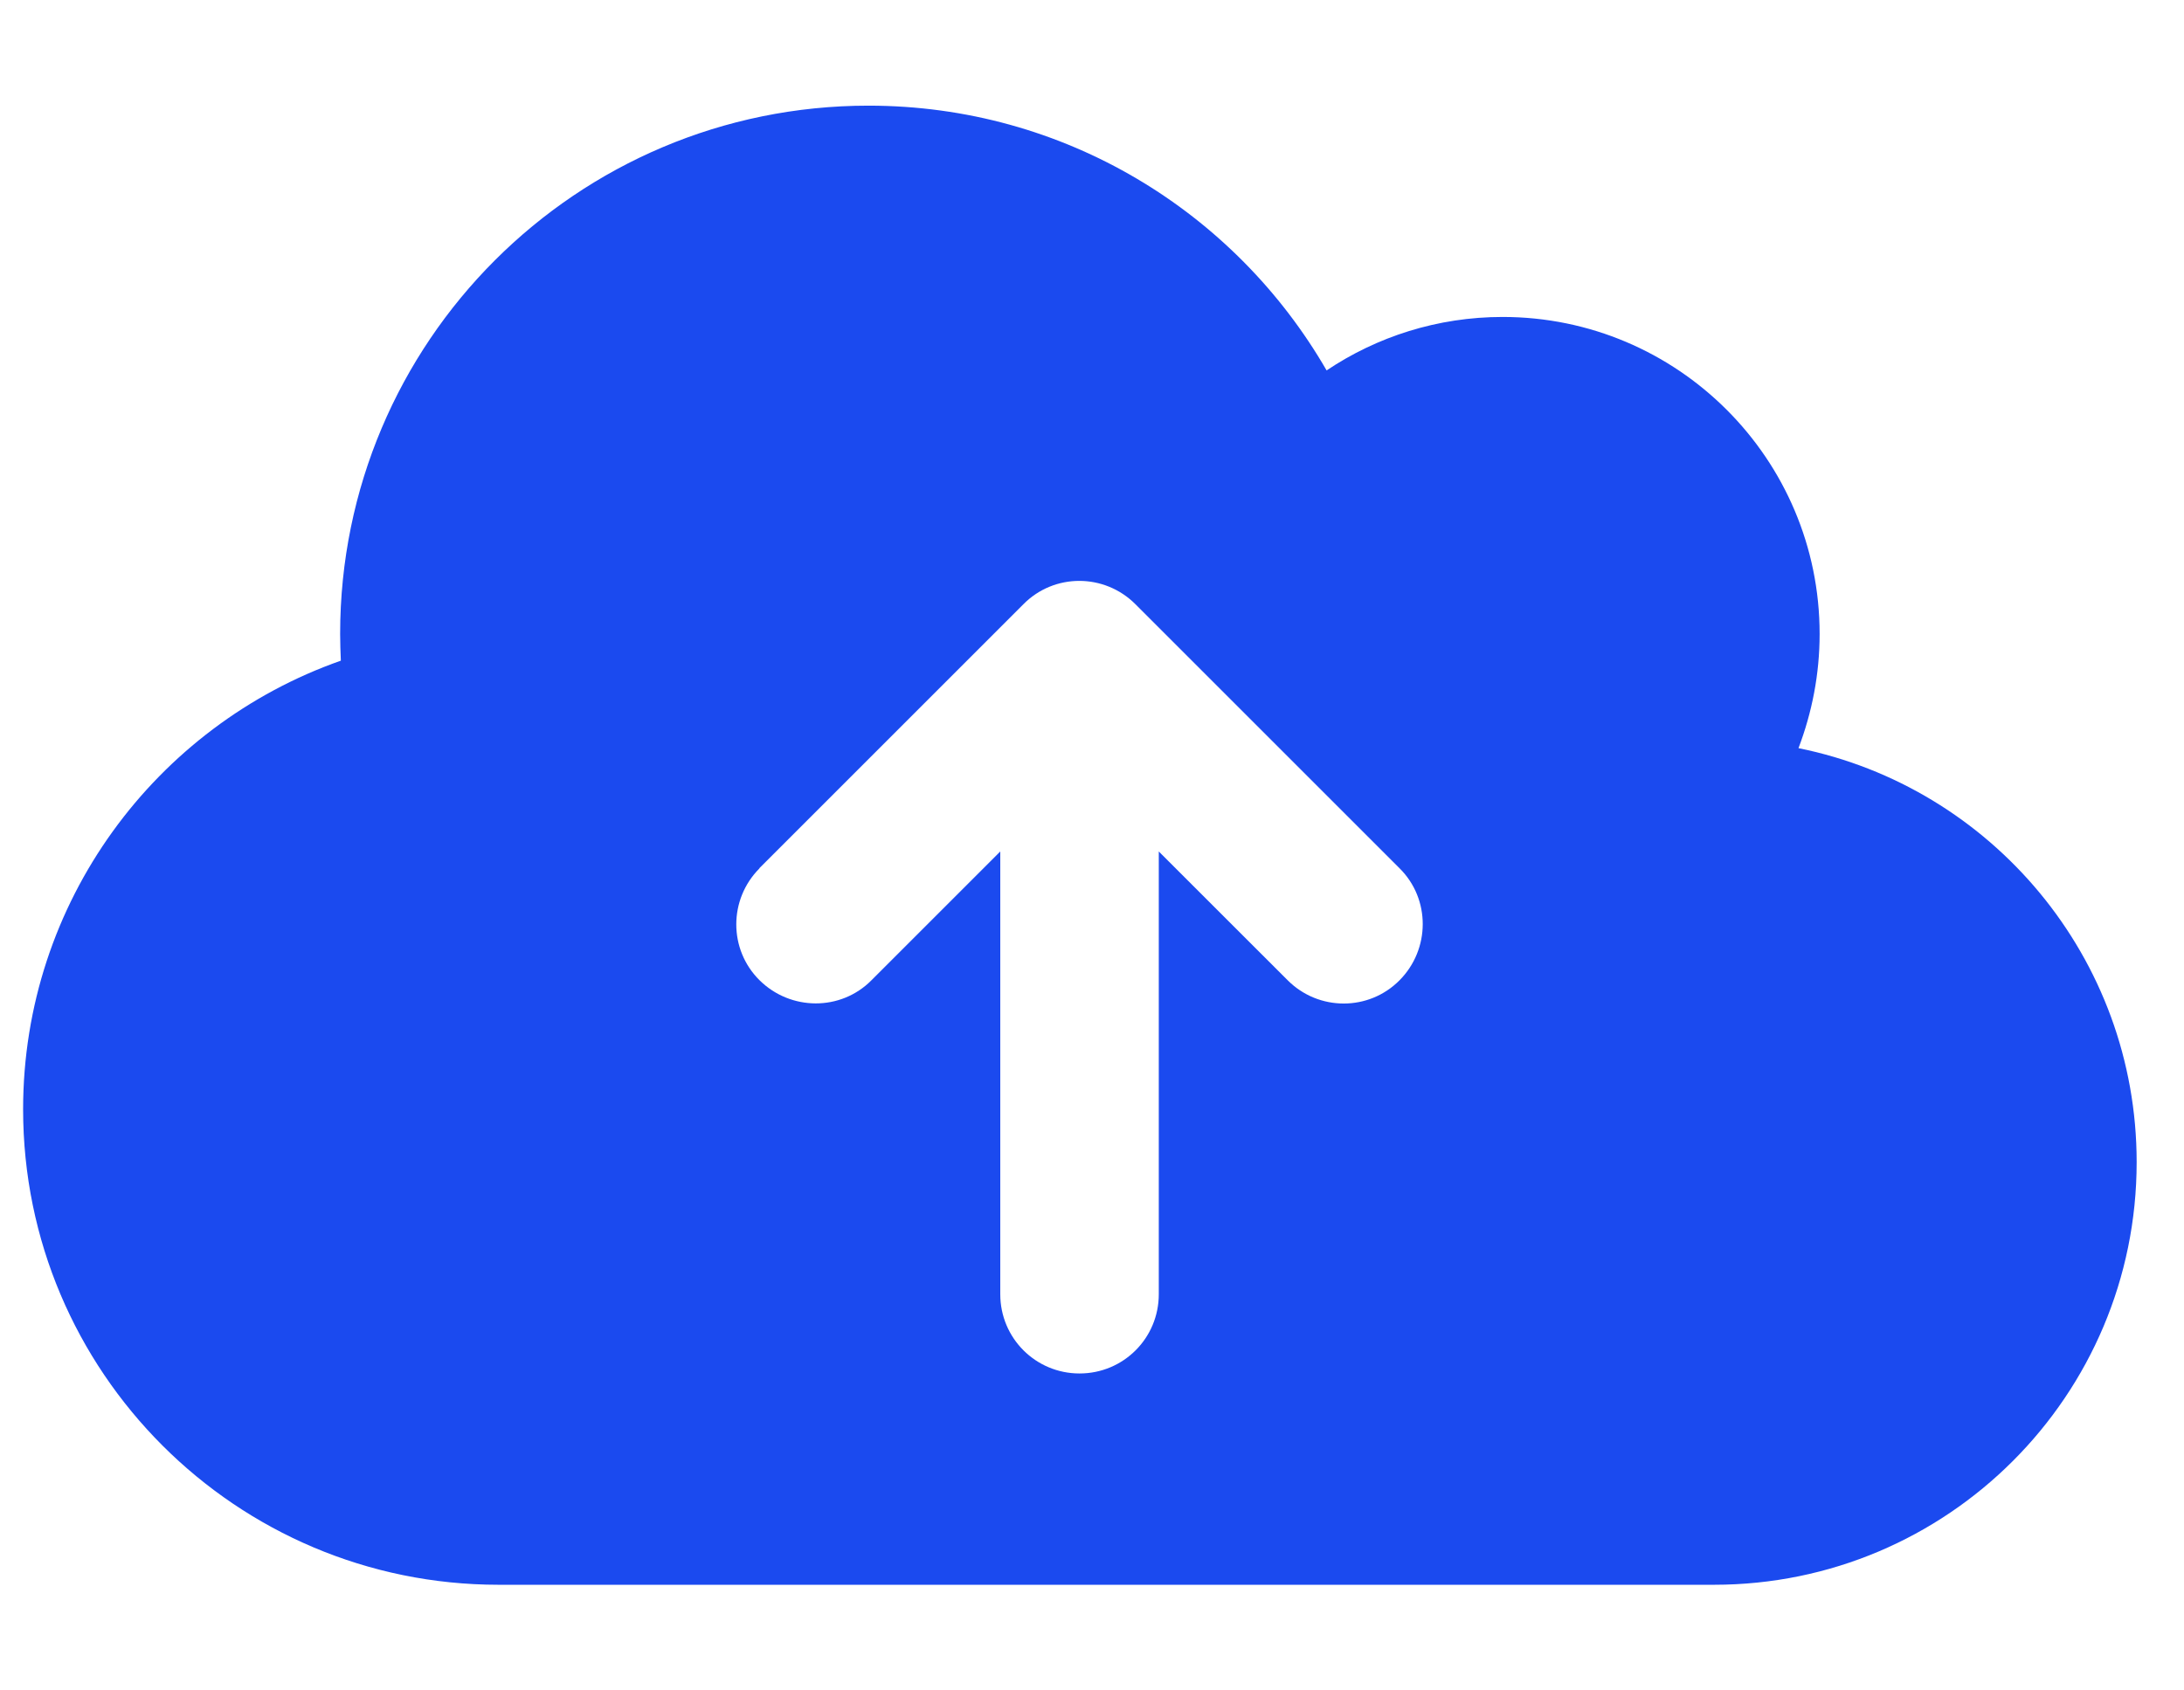 <svg width="31" height="24" viewBox="0 0 31 24" fill="none" xmlns="http://www.w3.org/2000/svg">
    <g clip-path="url(#clip0_206_771)">
        <path d="M7.078 22.5C3.352 22.5 0.328 19.477 0.328 15.75C0.328 12.806 2.212 10.303 4.838 9.38C4.833 9.253 4.828 9.127 4.828 9C4.828 4.856 8.184 1.5 12.328 1.5C15.108 1.5 17.531 3.009 18.83 5.259C19.542 4.781 20.405 4.5 21.328 4.5C23.812 4.5 25.828 6.516 25.828 9C25.828 9.572 25.72 10.116 25.528 10.622C28.266 11.175 30.328 13.598 30.328 16.5C30.328 19.814 27.642 22.5 24.328 22.5H7.078ZM10.781 12.328C10.341 12.769 10.341 13.481 10.781 13.917C11.222 14.353 11.934 14.358 12.37 13.917L14.198 12.089V18.375C14.198 18.998 14.7 19.5 15.323 19.5C15.947 19.5 16.448 18.998 16.448 18.375V12.089L18.277 13.917C18.717 14.358 19.43 14.358 19.866 13.917C20.302 13.477 20.306 12.764 19.866 12.328L16.116 8.578C15.675 8.137 14.963 8.137 14.527 8.578L10.777 12.328H10.781Z"
              fill="#1B4AEF"/>
    </g>
    <defs>
        <clipPath id="clip0_206_771">
            <path d="M0.328 0H30.328V24H0.328V0Z" fill="white"/>
        </clipPath>
    </defs>
</svg>
